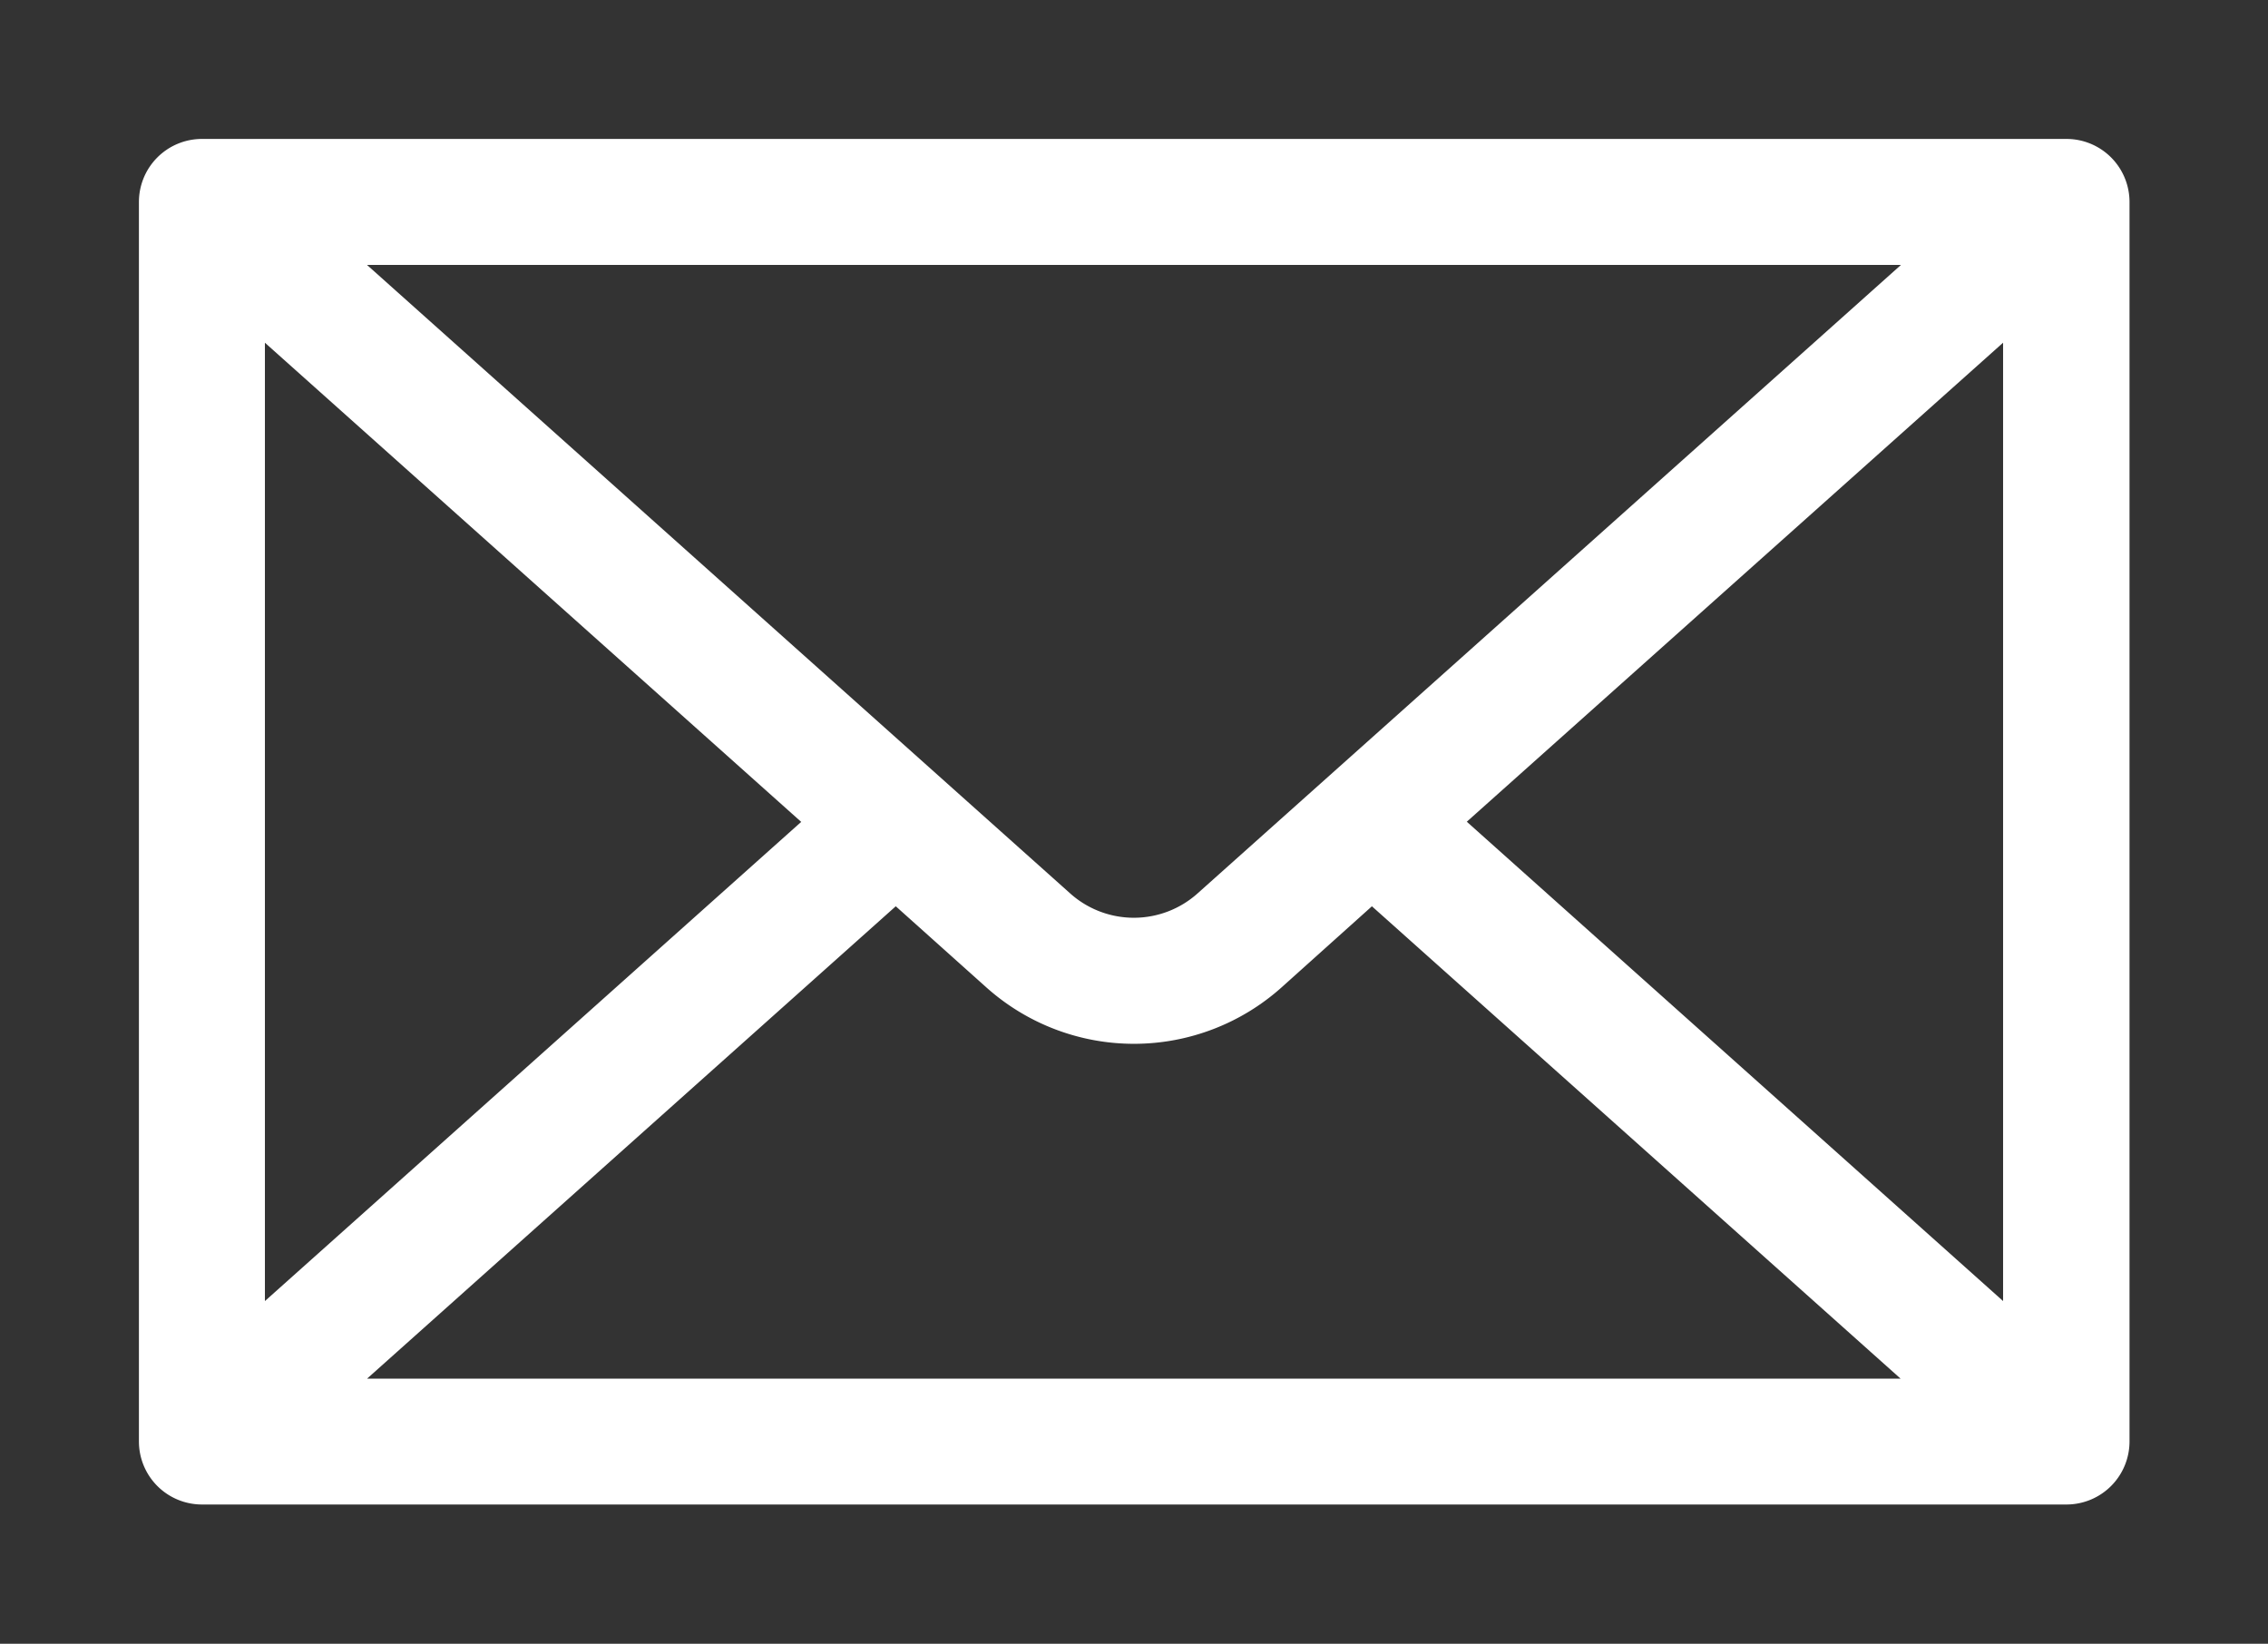 <?xml version="1.0" encoding="UTF-8"?>
<svg xmlns="http://www.w3.org/2000/svg" xmlns:xlink="http://www.w3.org/1999/xlink" id="Komponente_63_1" data-name="Komponente 63 – 1" width="26.121" height="18.93" viewBox="0 0 26.121 18.93">
  <rect x="0" y="0" width="26.121" height="18.93" fill="#333333" stroke="none"/>
  <defs>
    <clipPath id="clip-path">
      <rect id="Rechteck_206" data-name="Rechteck 206" width="26.121" height="18.93" transform="translate(-2 -2)" fill="#fff" stroke="#fff" stroke-width="0.8"></rect>
    </clipPath>
  </defs>
  <g id="Gruppe_733" data-name="Gruppe 733" transform="translate(2 2)" clip-path="url(#clip-path)">
    <path id="Pfad_488" data-name="Pfad 488" d="M21.8,0H.326A.326.326,0,0,0,0,.326V14.6a.326.326,0,0,0,.326.326H21.8a.326.326,0,0,0,.326-.326V.326A.326.326,0,0,0,21.8,0M.651,1.053,7.828,7.465.651,13.877ZM12.059,8.587a1.5,1.5,0,0,1-2,0L1.179.651H20.942ZM8.317,7.9,9.628,9.074a2.149,2.149,0,0,0,2.864,0L13.8,7.9l7.138,6.377H1.179Zm5.976-.437L21.47,1.053V13.877Z" transform="translate(0 0)" fill="#fff" stroke="#fff" stroke-width="0.8"></path>
  </g>
</svg>
